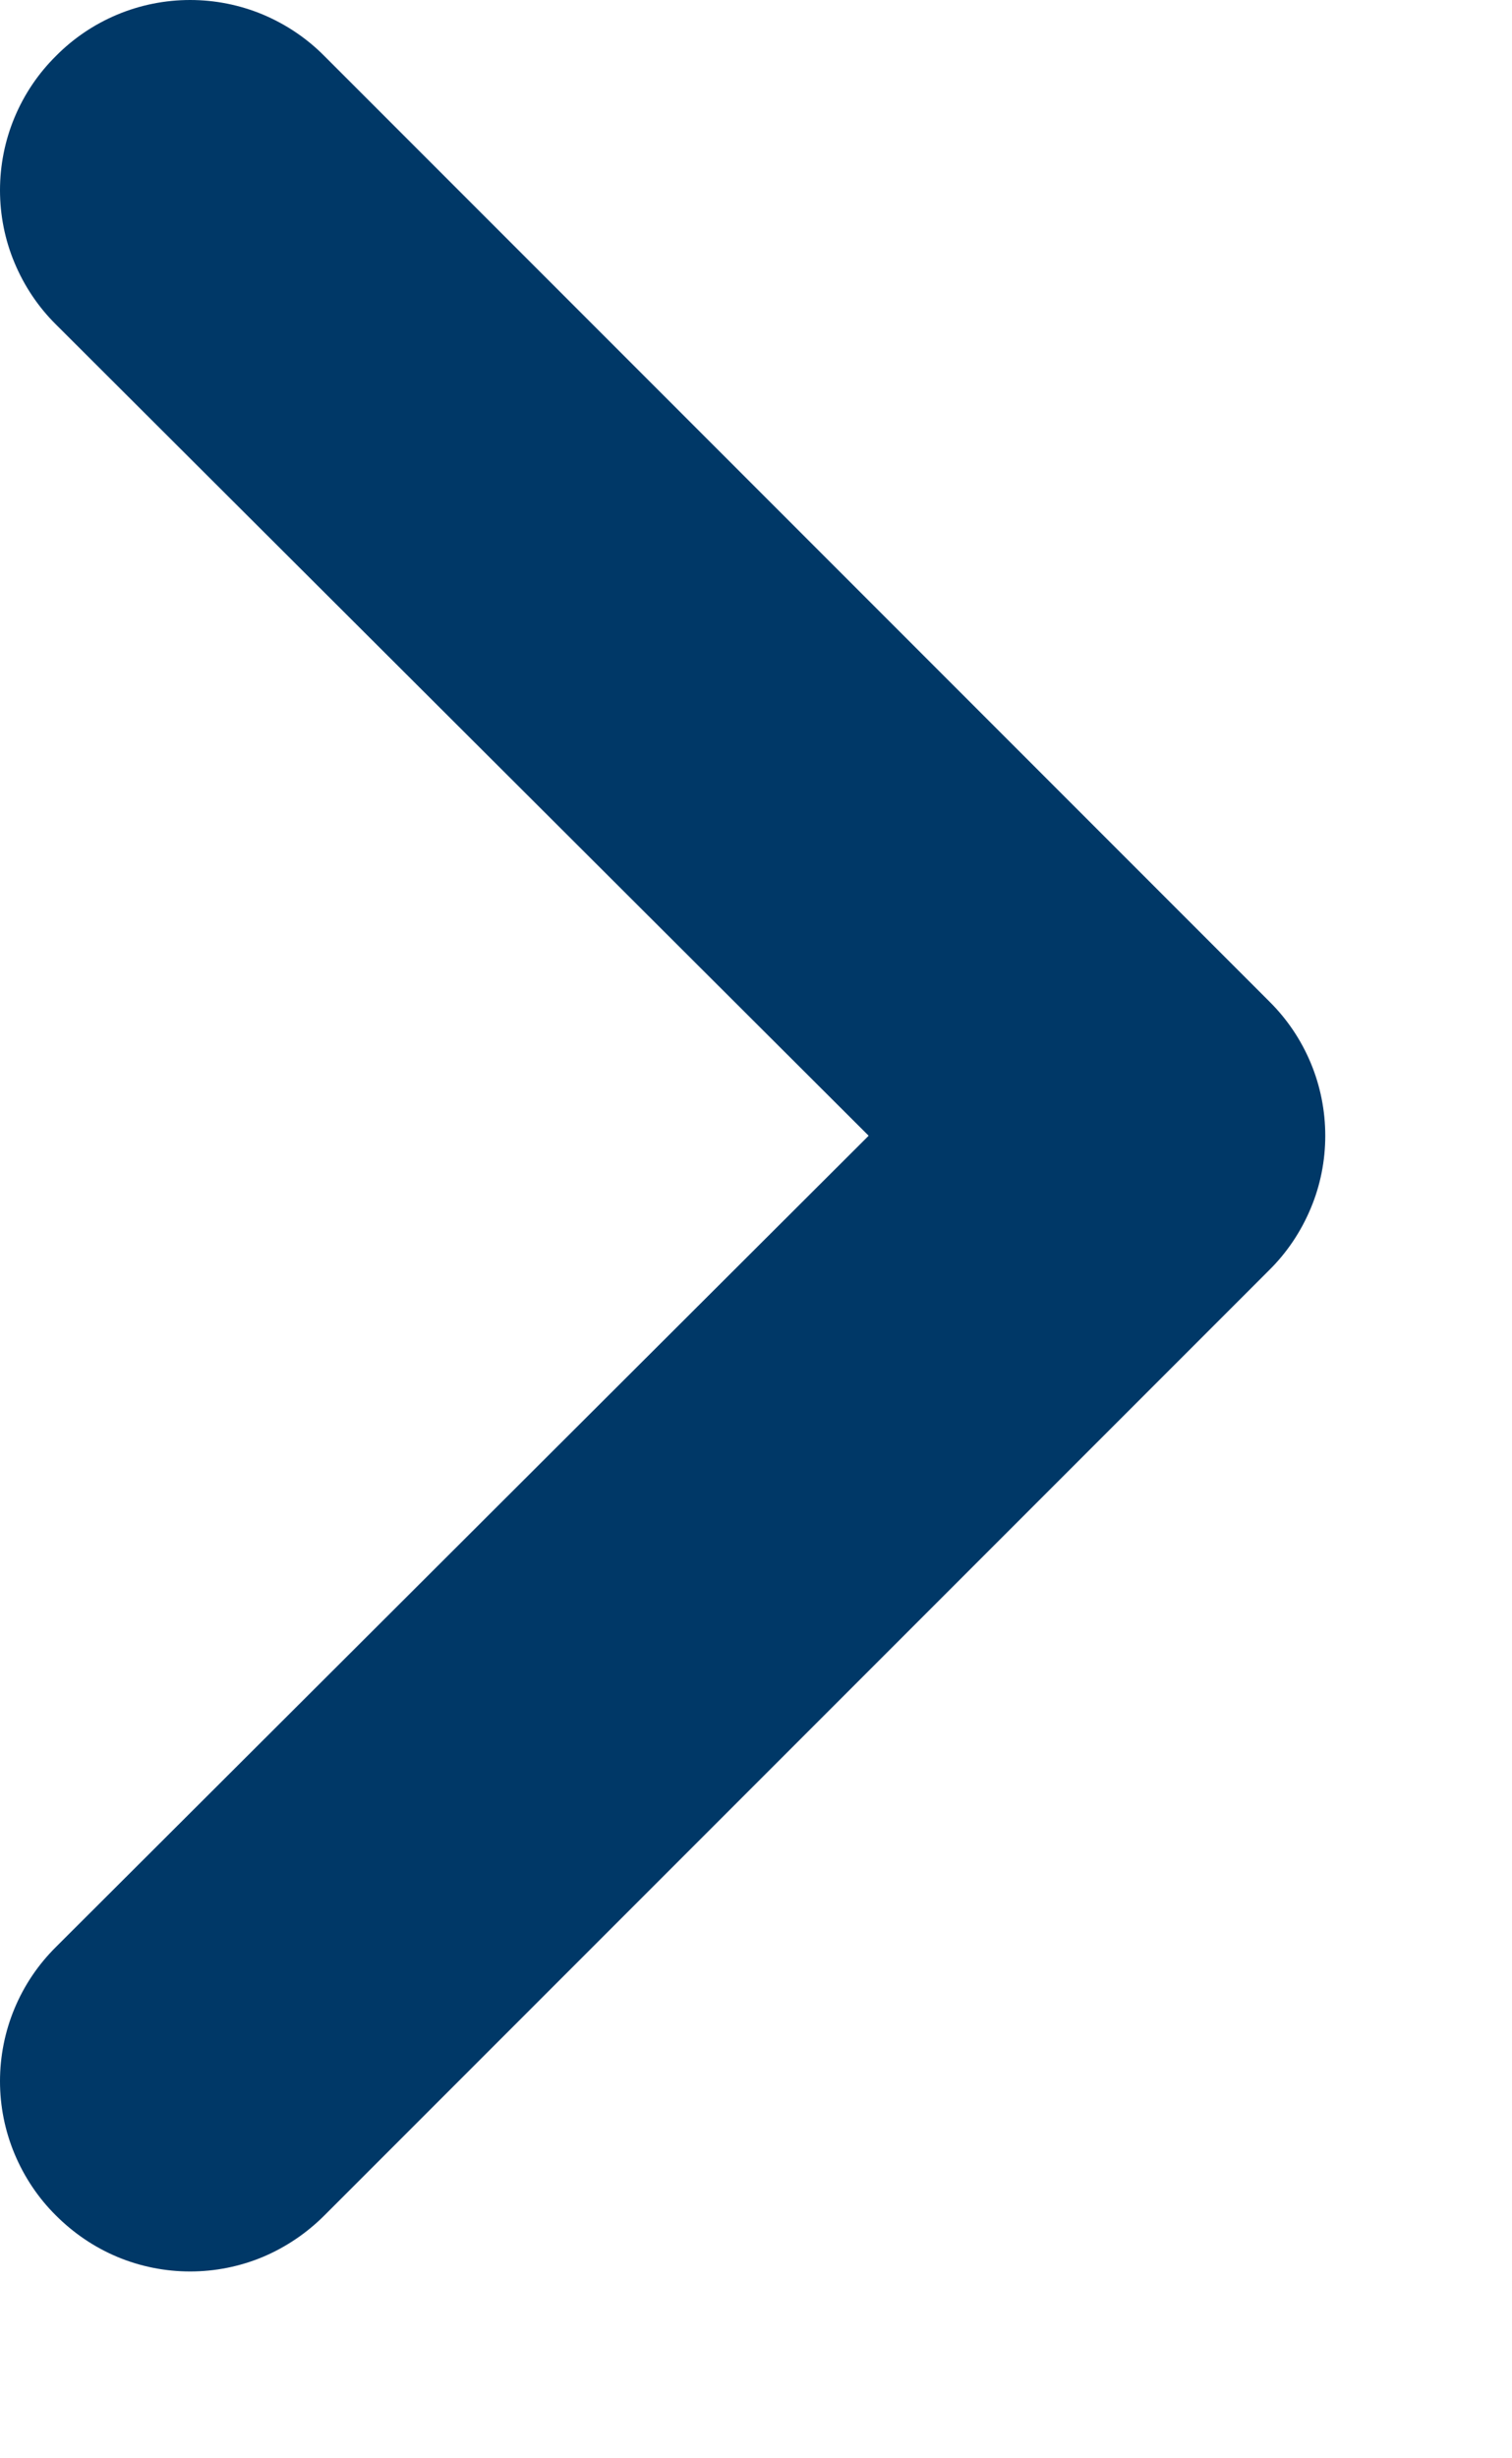 <svg width="8" height="13" viewBox="0 0 8 13" fill="none" xmlns="http://www.w3.org/2000/svg">
<path d="M0.296 0.296C0.389 0.202 0.499 0.128 0.621 0.077C0.743 0.026 0.874 0 1.006 0C1.138 0 1.269 0.026 1.391 0.077C1.512 0.128 1.623 0.202 1.716 0.296L6.716 5.296C6.81 5.389 6.884 5.499 6.935 5.621C6.986 5.743 7.012 5.874 7.012 6.006C7.012 6.138 6.986 6.269 6.935 6.39C6.884 6.512 6.81 6.623 6.716 6.716L1.716 11.716C1.623 11.809 1.512 11.884 1.391 11.935C1.269 11.986 1.138 12.012 1.006 12.012C0.874 12.012 0.743 11.986 0.621 11.935C0.499 11.884 0.389 11.809 0.296 11.716C0.202 11.623 0.128 11.512 0.077 11.39C0.026 11.268 0 11.138 0 11.006C0 10.874 0.026 10.743 0.077 10.621C0.128 10.499 0.202 10.389 0.296 10.296L4.596 6.006L0.296 1.716C0.202 1.623 0.128 1.512 0.077 1.39C0.026 1.269 0 1.138 0 1.006C0 0.874 0.026 0.743 0.077 0.621C0.128 0.499 0.202 0.389 0.296 0.296Z" fill="#003867"/>
</svg>
